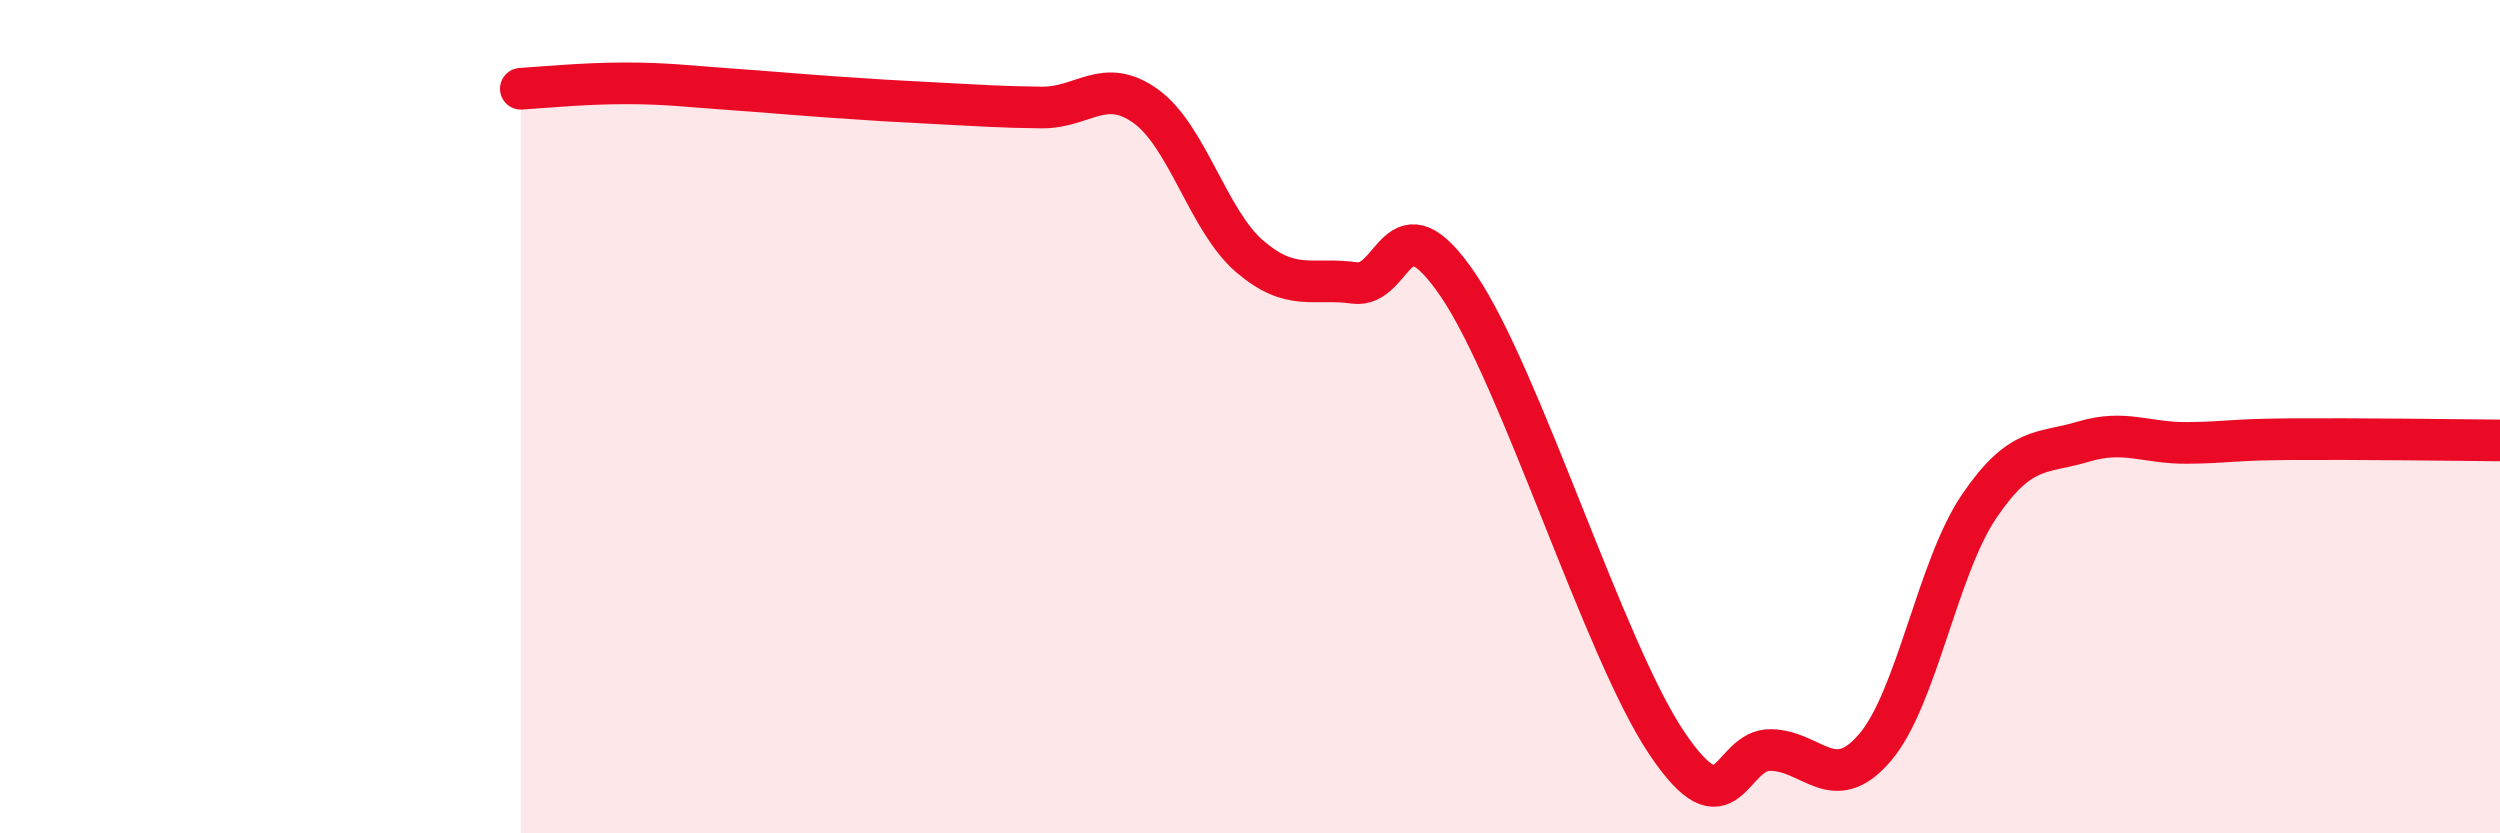 
    <svg width="60" height="20" viewBox="0 0 60 20" xmlns="http://www.w3.org/2000/svg">
      <path
        d="M 12.5,2.13 C 13,2.1 14,2 15,2 C 16,2 16.5,2.07 17.5,2.14 C 18.5,2.21 19,2.26 20,2.33 C 21,2.4 21.5,2.43 22.5,2.48 C 23.5,2.53 24,2.57 25,2.58 C 26,2.59 26.5,1.83 27.5,2.55 C 28.5,3.27 29,5.31 30,6.16 C 31,7.01 31.5,6.65 32.5,6.79 C 33.5,6.93 33.5,4.64 35,6.85 C 36.5,9.06 38.5,15.6 40,17.83 C 41.5,20.06 41.5,17.98 42.5,18 C 43.5,18.02 44,19.11 45,17.94 C 46,16.77 46.5,13.62 47.5,12.15 C 48.5,10.68 49,10.9 50,10.6 C 51,10.3 51.5,10.64 52.5,10.63 C 53.5,10.62 53.5,10.55 55,10.54 C 56.5,10.53 59,10.56 60,10.57L60 20L12.5 20Z"
        fill="#EB0A25"
        opacity="0.1"
        stroke-linecap="round"
        stroke-linejoin="round"
      />
      <path
        d="M 12.5,2.13 C 13,2.1 14,2 15,2 C 16,2 16.5,2.07 17.5,2.14 C 18.5,2.21 19,2.26 20,2.33 C 21,2.4 21.5,2.43 22.5,2.48 C 23.5,2.53 24,2.57 25,2.58 C 26,2.59 26.5,1.83 27.5,2.55 C 28.5,3.27 29,5.31 30,6.16 C 31,7.01 31.5,6.65 32.5,6.79 C 33.5,6.93 33.5,4.64 35,6.85 C 36.5,9.06 38.5,15.6 40,17.83 C 41.5,20.06 41.5,17.98 42.5,18 C 43.5,18.02 44,19.11 45,17.94 C 46,16.77 46.5,13.62 47.5,12.15 C 48.5,10.68 49,10.9 50,10.6 C 51,10.3 51.5,10.64 52.5,10.63 C 53.5,10.62 53.5,10.55 55,10.54 C 56.5,10.53 59,10.56 60,10.57"
        stroke="#EB0A25"
        stroke-width="1"
        fill="none"
        stroke-linecap="round"
        stroke-linejoin="round"
      />
    </svg>
  